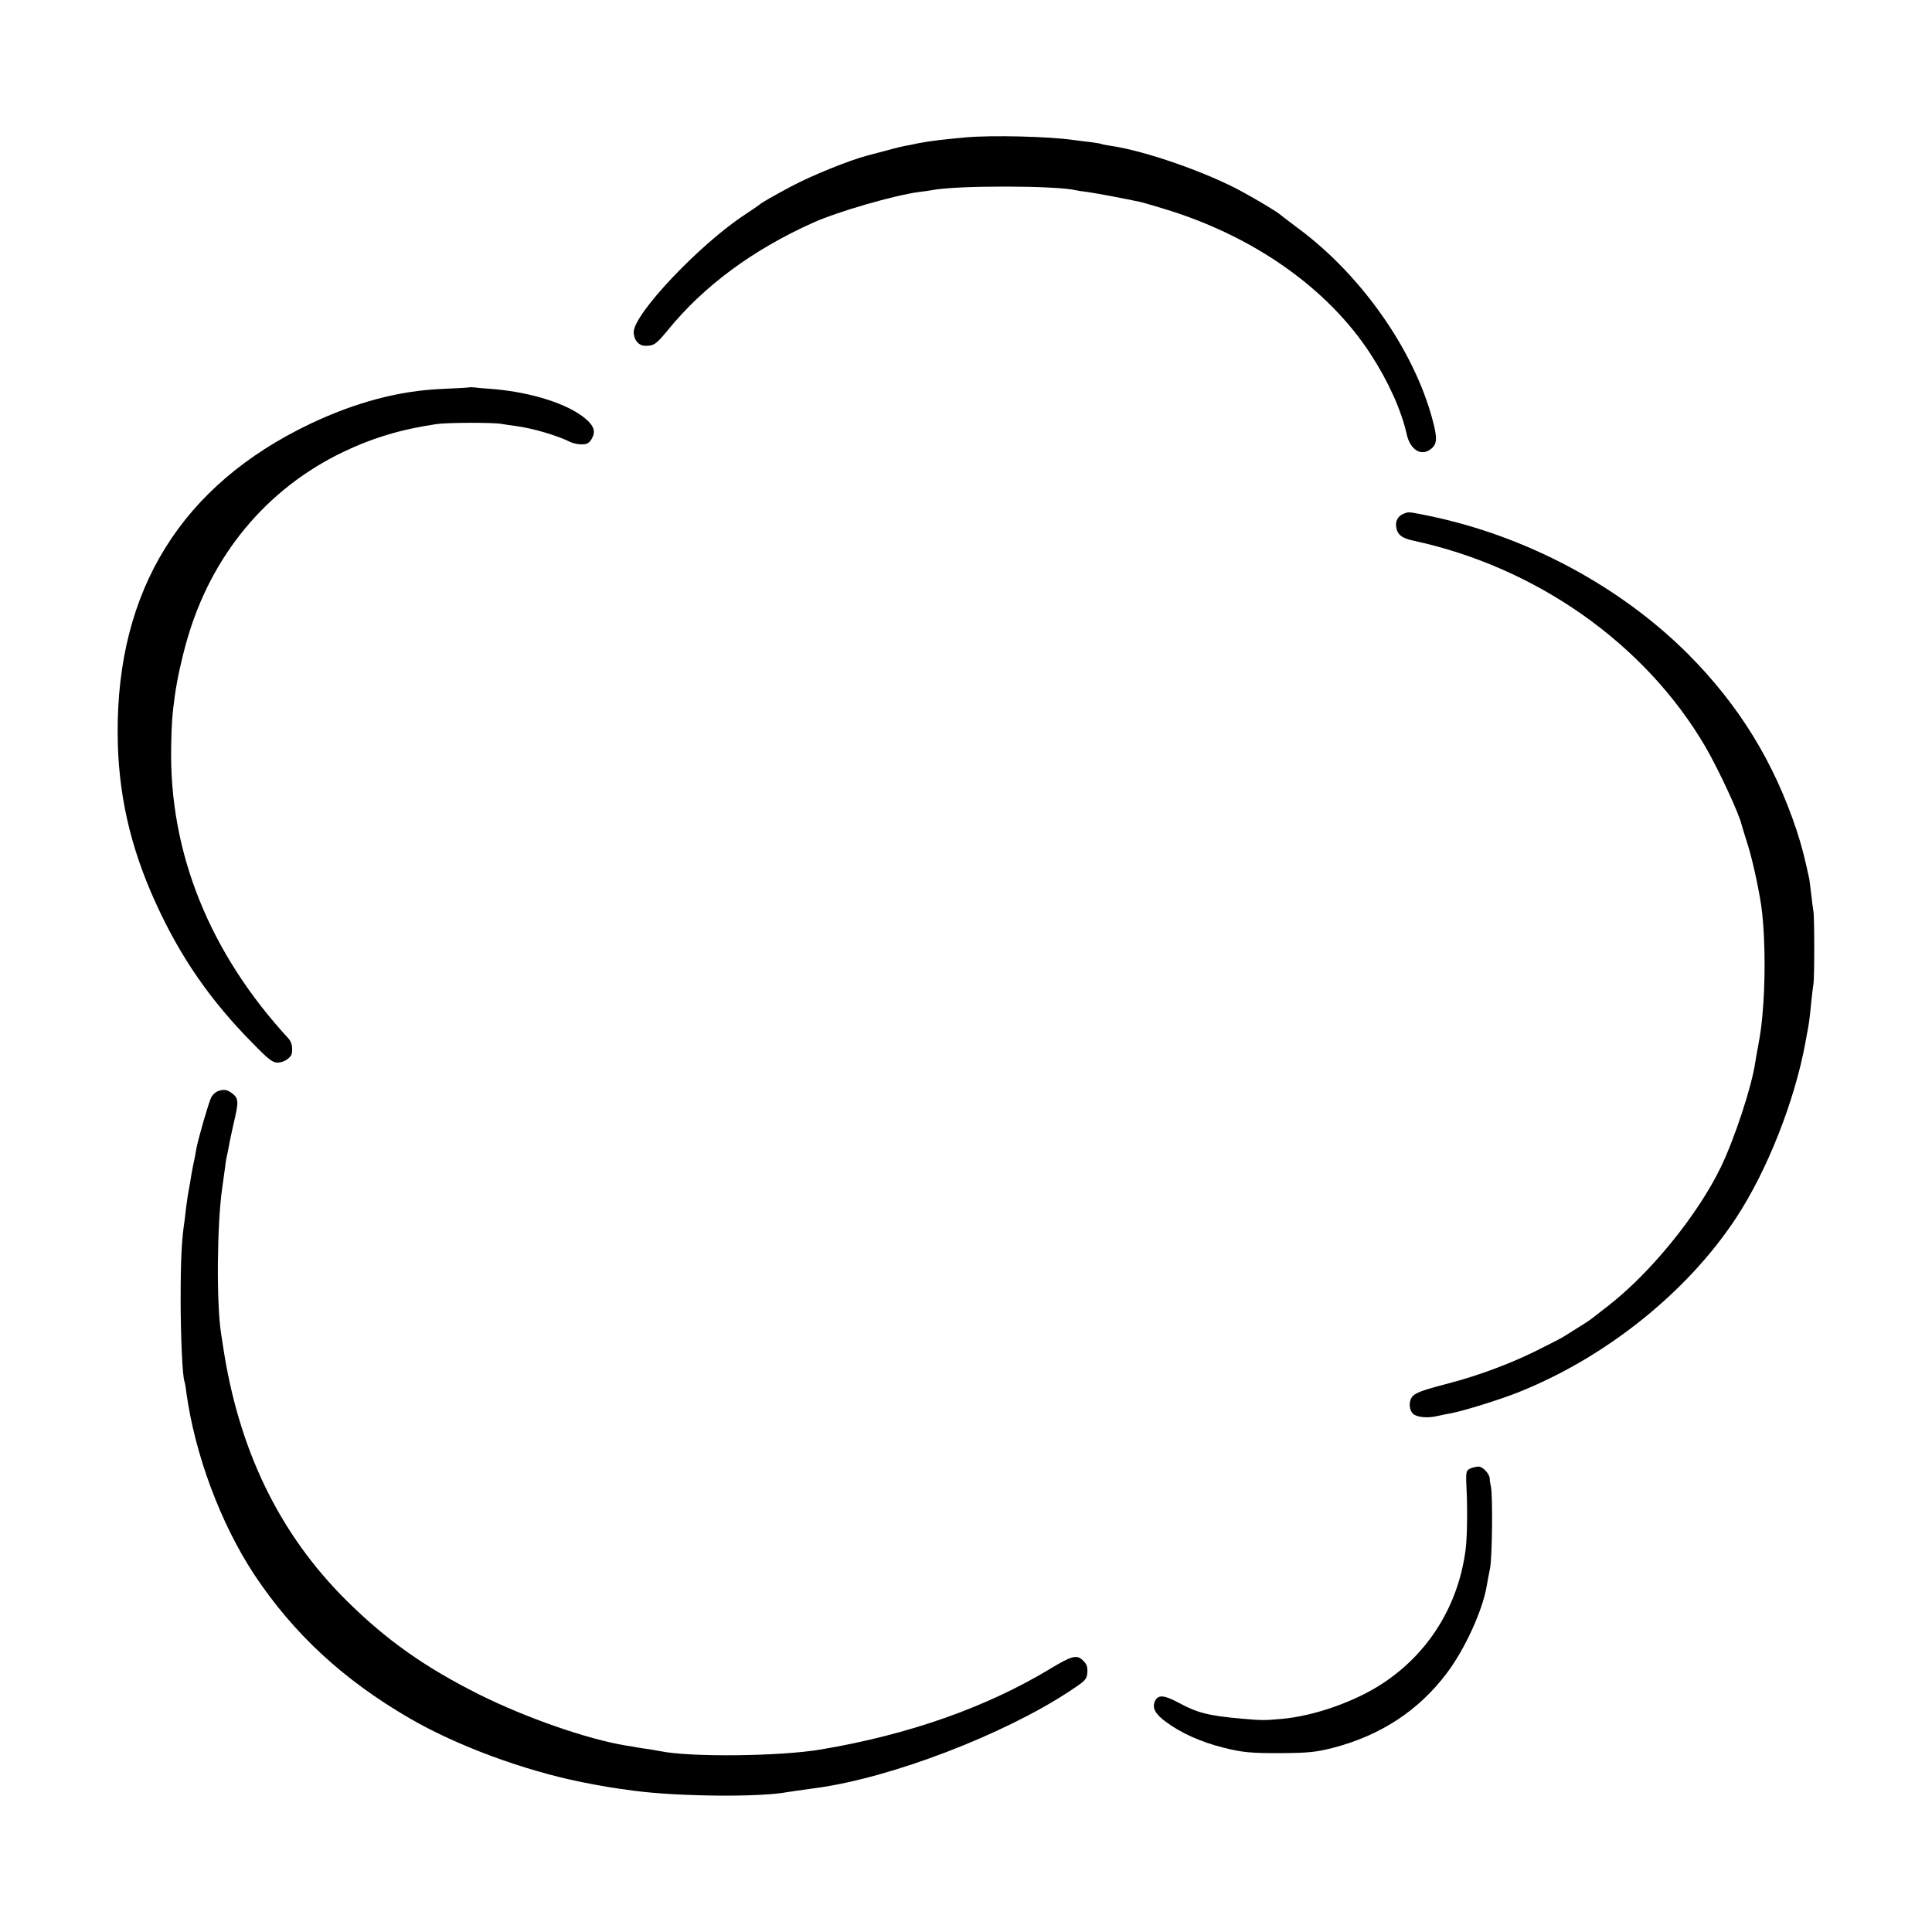 <?xml version="1.0" standalone="no"?>
<!DOCTYPE svg PUBLIC "-//W3C//DTD SVG 20010904//EN"
 "http://www.w3.org/TR/2001/REC-SVG-20010904/DTD/svg10.dtd">
<svg version="1.0" xmlns="http://www.w3.org/2000/svg"
 width="1000pt" height="1000pt" viewBox="0 0 1000 1000"
 preserveAspectRatio="xMidYMid meet">
<g transform="translate(0,1000) scale(0.1,-0.1)"
fill="#000000" stroke="none">
<path d="M5000 9289 c-113 -10 -189 -19 -245 -30 -27 -6 -61 -13 -75 -15 -21
-4 -59 -14 -190 -49 -95 -25 -286 -102 -395 -160 -85 -45 -158 -87 -165 -95
-3 -3 -37 -26 -76 -52 -233 -153 -574 -513 -574 -607 0 -40 26 -71 60 -71 45
0 56 8 114 78 187 231 443 420 756 560 127 57 418 141 545 158 28 3 59 8 70
10 125 25 647 24 745 -1 8 -2 35 -6 60 -9 38 -5 193 -34 266 -50 12 -2 67 -18
123 -35 464 -139 853 -411 1076 -755 91 -140 158 -289 186 -413 18 -83 77
-118 128 -75 30 25 31 56 5 152 -96 358 -366 743 -689 984 -49 37 -97 73 -105
80 -19 15 -119 75 -191 114 -180 99 -503 212 -679 237 -24 4 -47 8 -50 10 -3
2 -30 6 -60 10 -30 3 -66 8 -80 10 -130 19 -428 26 -560 14z"/>
<path d="M2428 7995 c-2 -1 -64 -5 -138 -8 -223 -9 -449 -69 -685 -181 -664
-317 -1000 -857 -996 -1601 1 -308 64 -589 199 -883 127 -278 282 -502 502
-724 80 -82 101 -98 127 -98 33 0 71 26 74 50 4 34 -2 57 -19 76 -408 443
-617 963 -606 1509 2 122 5 160 19 265 12 84 34 186 62 284 125 440 411 785
808 976 155 74 301 118 485 145 52 8 291 9 335 1 17 -3 50 -8 75 -11 89 -12
217 -50 280 -82 14 -7 41 -13 60 -13 29 0 39 6 53 29 21 37 12 67 -34 105 -89
75 -276 135 -474 152 -44 3 -90 7 -102 9 -12 1 -24 1 -25 0z"/>
<path d="M7263 7340 c-27 -11 -42 -38 -36 -69 6 -39 29 -57 91 -70 635 -137
1198 -534 1509 -1066 67 -115 175 -347 188 -405 2 -8 15 -51 29 -95 23 -70 54
-208 71 -315 19 -124 24 -342 12 -515 -8 -104 -11 -133 -28 -225 -6 -30 -12
-66 -14 -80 -18 -123 -106 -392 -178 -541 -118 -245 -363 -547 -582 -717 -44
-34 -85 -66 -90 -70 -6 -5 -35 -24 -66 -43 -30 -19 -64 -40 -75 -47 -10 -7
-77 -41 -149 -77 -134 -66 -300 -127 -446 -165 -142 -37 -177 -50 -192 -73
-16 -24 -13 -65 6 -84 18 -18 72 -24 119 -14 24 6 57 12 73 15 64 11 254 70
350 108 454 180 877 518 1131 904 161 245 303 604 359 909 4 22 9 51 12 65 7
38 11 69 18 144 4 38 9 79 11 90 6 28 6 355 0 381 -2 11 -7 49 -11 85 -4 36
-9 72 -10 80 -27 124 -39 169 -65 250 -119 358 -299 650 -564 916 -353 352
-837 610 -1340 714 -110 22 -103 22 -133 10z"/>
<path d="M1125 4351 c-11 -5 -26 -19 -32 -32 -13 -25 -68 -216 -77 -266 -2
-15 -9 -53 -16 -83 -6 -30 -13 -68 -15 -85 -3 -16 -7 -41 -10 -55 -3 -14 -7
-47 -11 -75 -3 -27 -7 -61 -9 -75 -15 -98 -20 -205 -20 -405 0 -199 10 -408
20 -425 1 -3 6 -27 9 -54 44 -323 177 -680 352 -946 203 -306 461 -545 806
-745 242 -140 583 -267 888 -329 111 -22 165 -31 280 -46 229 -29 643 -33 785
-6 18 3 53 8 155 22 388 54 966 276 1307 501 82 54 88 61 91 95 2 29 -2 43
-21 62 -33 33 -57 27 -167 -39 -331 -201 -737 -344 -1190 -420 -209 -36 -679
-41 -832 -9 -13 2 -39 7 -58 10 -19 2 -46 7 -60 9 -14 3 -41 7 -60 10 -200 33
-519 144 -761 265 -281 141 -479 281 -685 485 -349 346 -560 783 -640 1320 -3
22 -8 51 -10 65 -24 154 -21 564 6 750 6 41 13 93 16 115 2 22 7 47 9 55 2 8
7 31 10 50 3 19 15 72 25 118 26 109 25 126 -6 151 -28 22 -46 25 -79 12z"/>
<path d="M7613 2400 c-25 -10 -27 -17 -22 -110 5 -107 3 -251 -5 -310 -37
-288 -190 -536 -429 -693 -142 -94 -354 -169 -523 -184 -91 -8 -102 -8 -204 1
-173 15 -232 30 -328 82 -76 41 -108 44 -124 9 -16 -35 1 -67 59 -109 77 -57
181 -103 292 -131 103 -26 146 -30 311 -29 132 1 170 5 255 26 249 64 447 193
593 387 94 124 186 326 207 451 3 19 11 60 17 90 12 54 15 384 5 425 -3 11 -6
29 -6 41 -1 26 -37 64 -59 63 -9 0 -27 -4 -39 -9z"/>
</g>
</svg>
